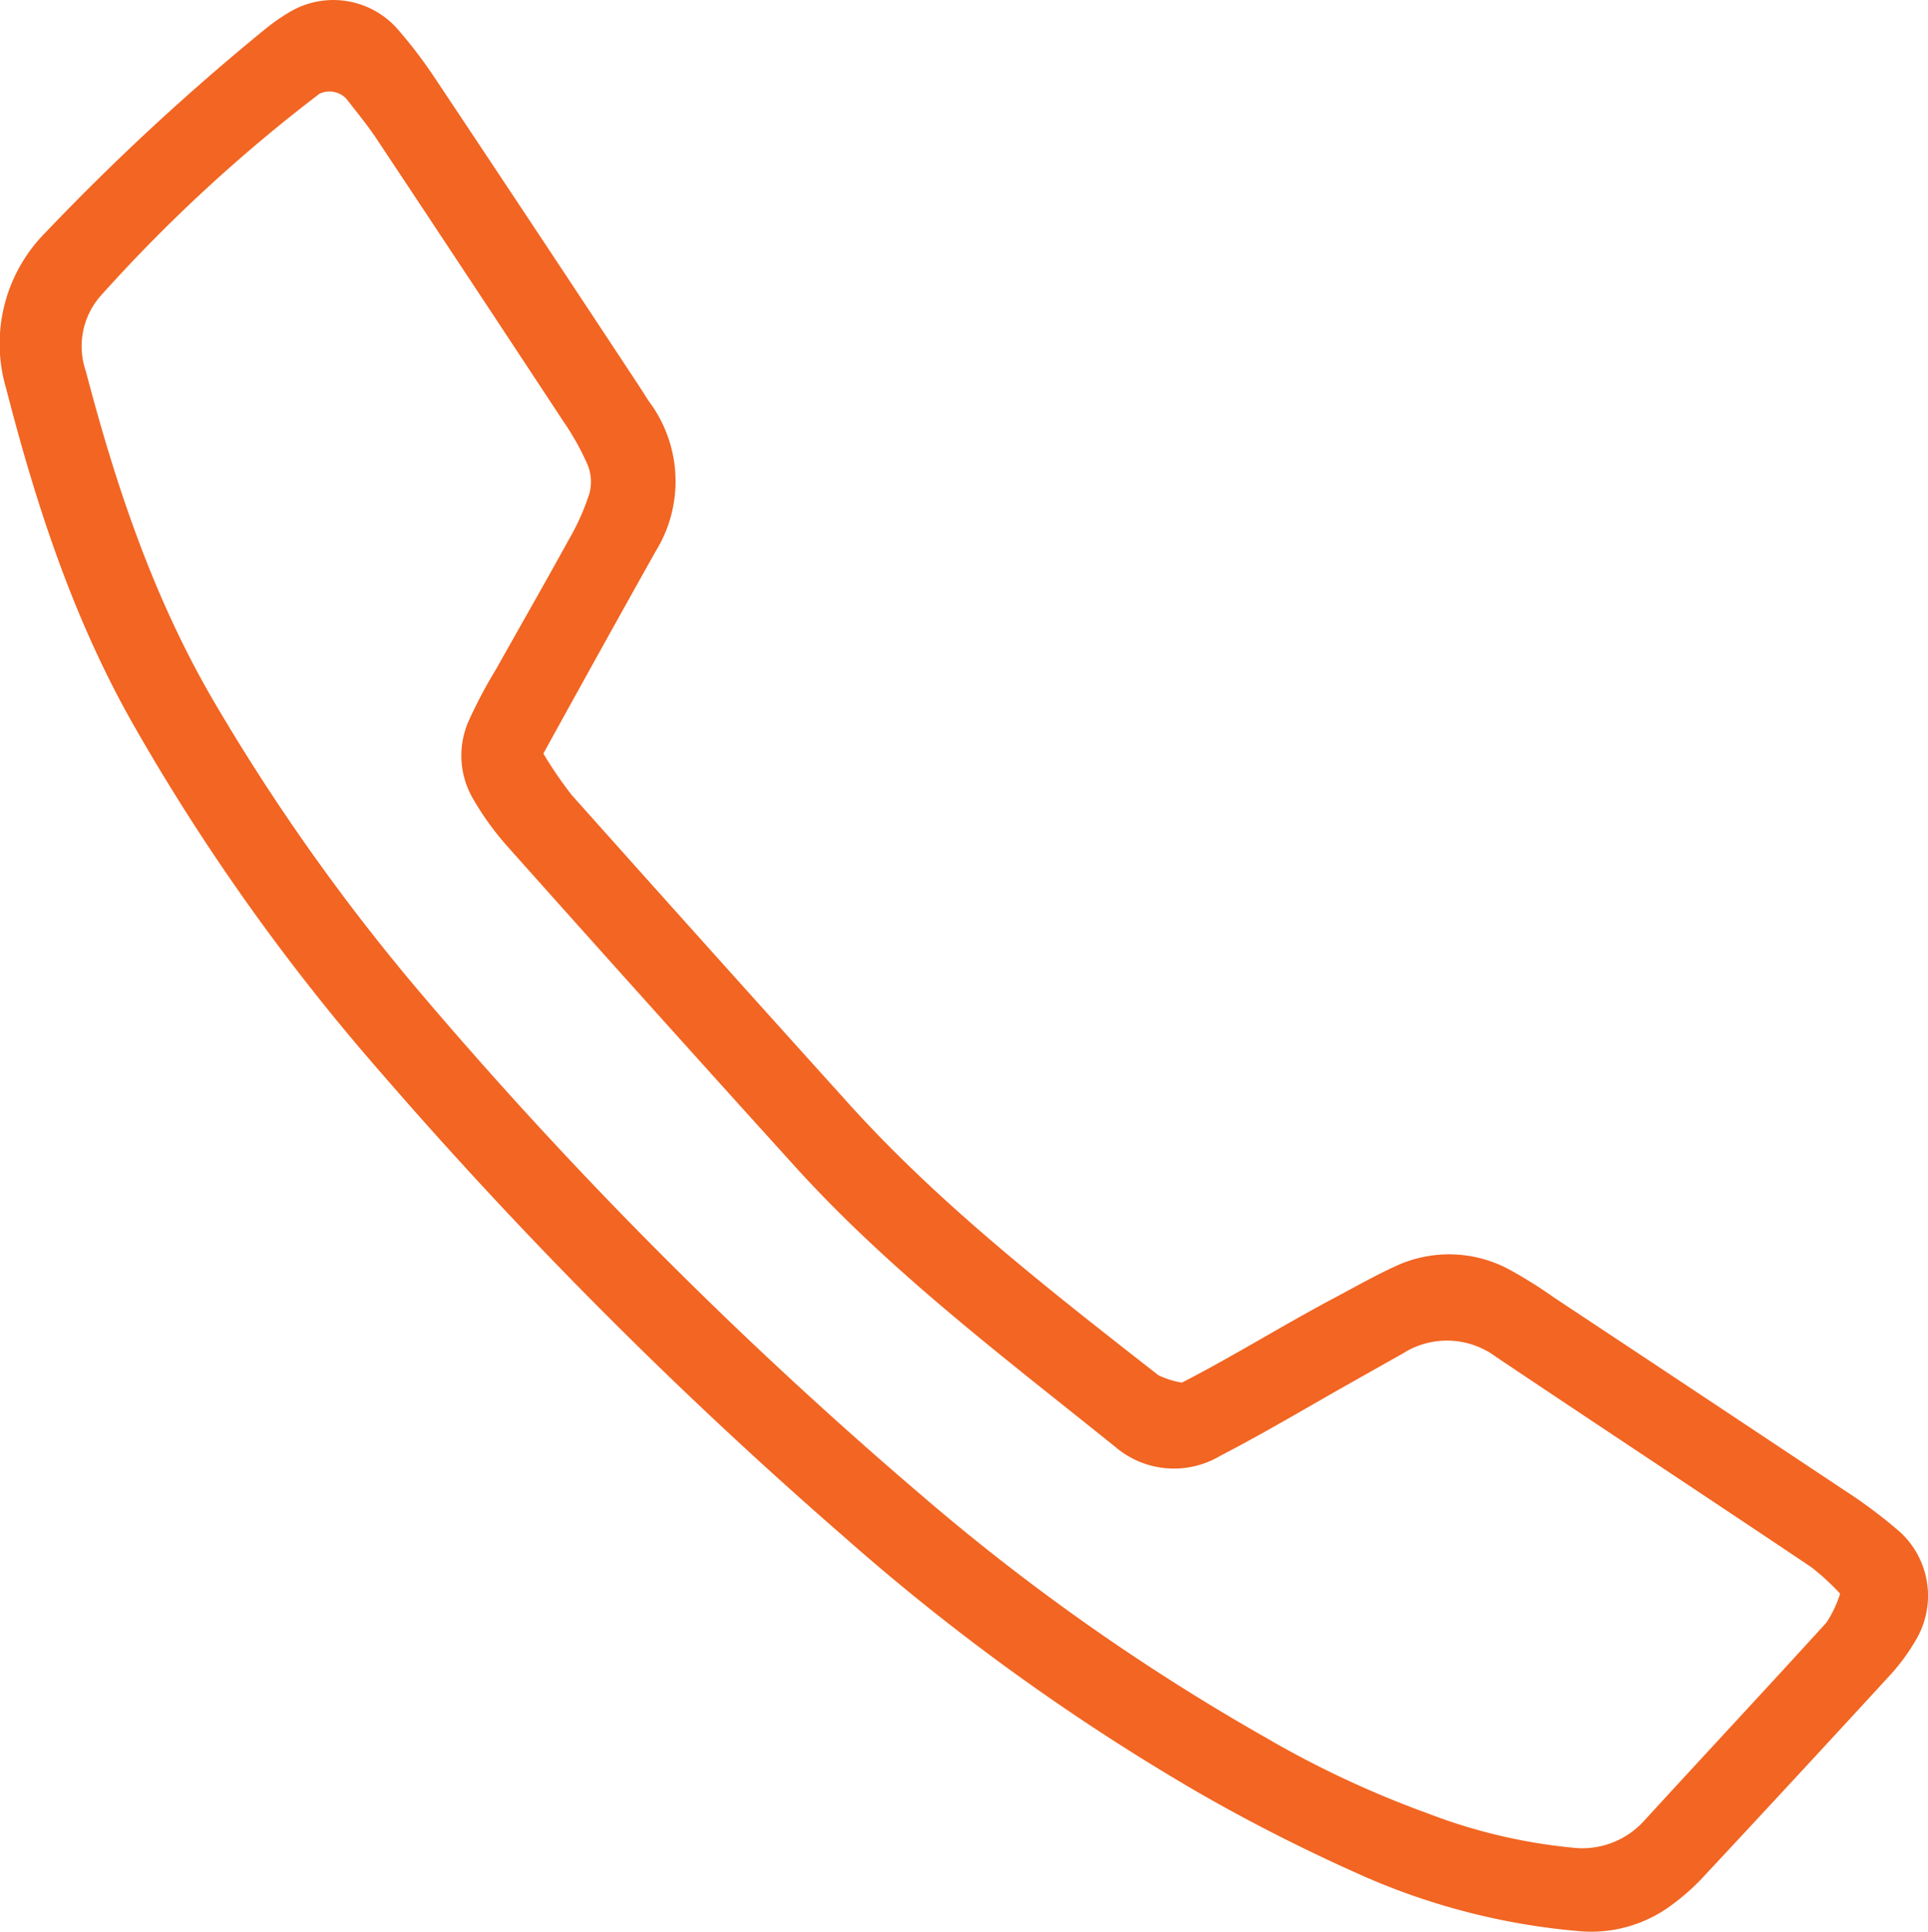 <svg xmlns="http://www.w3.org/2000/svg" width="168.612" height="168.921" viewBox="0 0 168.612 168.921">
  <path id="Voice-White" d="M63.22,81.43a34.675,34.675,0,0,0,2.48,3.62Q77.88,98.7,90.14,112.28c8.05,8.85,17.47,16.15,26.85,23.49a7.544,7.544,0,0,0,2.06.65c4.34-2.22,8.76-4.98,13.36-7.42,1.79-.95,3.56-1.96,5.41-2.8a11.1,11.1,0,0,1,10.08.45,40.528,40.528,0,0,1,3.68,2.32q12.705,8.415,25.4,16.86a43.53,43.53,0,0,1,4.87,3.65,7.568,7.568,0,0,1,1.34,9.53,17.678,17.678,0,0,1-2.04,2.81q-8.25,8.985-16.57,17.9a19,19,0,0,1-2.6,2.31,11.771,11.771,0,0,1-8.17,2.36,59.345,59.345,0,0,1-19.3-5,154.943,154.943,0,0,1-13.96-7.09,194.031,194.031,0,0,1-31.04-22.39,405.819,405.819,0,0,1-40.58-40.68A186.511,186.511,0,0,1,27.27,78.74c-5.2-9.19-8.43-19.1-11.04-29.24a13.8,13.8,0,0,1,3.49-13.71A208.871,208.871,0,0,1,38.89,18.05a16.693,16.693,0,0,1,2.14-1.49,7.476,7.476,0,0,1,9.5,1.58,40.9,40.9,0,0,1,3.16,4.15Q62.63,35.7,71.5,49.15c.32.48.62.98.94,1.46a11.648,11.648,0,0,1,.58,13.13Q69.4,70.2,65.82,76.68c-.84,1.51-1.67,3.02-2.6,4.71Zm113.41,73.46a21.231,21.231,0,0,0-2.53-2.33c-9.17-6.15-18.39-12.23-27.56-18.38a7.188,7.188,0,0,0-8.18-.3c-1.52.86-3.04,1.71-4.56,2.57-3.8,2.14-7.54,4.38-11.41,6.38a7.884,7.884,0,0,1-9.03-.68c-9.73-7.84-19.75-15.36-28.18-24.67Q72.6,103.59,60.12,89.59a25.363,25.363,0,0,1-3.06-4.22,7.5,7.5,0,0,1-.42-6.73,41.614,41.614,0,0,1,2.44-4.62c2.13-3.8,4.3-7.58,6.4-11.4a20.356,20.356,0,0,0,1.76-3.97,3.938,3.938,0,0,0-.17-2.51,22.765,22.765,0,0,0-2.12-3.79Q56.805,39.975,48.6,27.62c-.8-1.2-1.73-2.32-2.62-3.47a2.03,2.03,0,0,0-2.35-.44A137.45,137.45,0,0,0,24.46,41.42a6.683,6.683,0,0,0-1.26,6.57c2.66,10.14,5.97,20.02,11.35,29.13a180.531,180.531,0,0,0,18.18,25.54,388.523,388.523,0,0,0,43.72,43.76,190.3,190.3,0,0,0,29.91,21.03,87.267,87.267,0,0,0,14.19,6.64,48.038,48.038,0,0,0,12.68,3,7.286,7.286,0,0,0,6.26-2.37c5.3-5.79,10.66-11.52,15.94-17.33a10.226,10.226,0,0,0,1.19-2.52Z" transform="translate(-15.689 -15.513)" fill="#f26522"/>
</svg>
